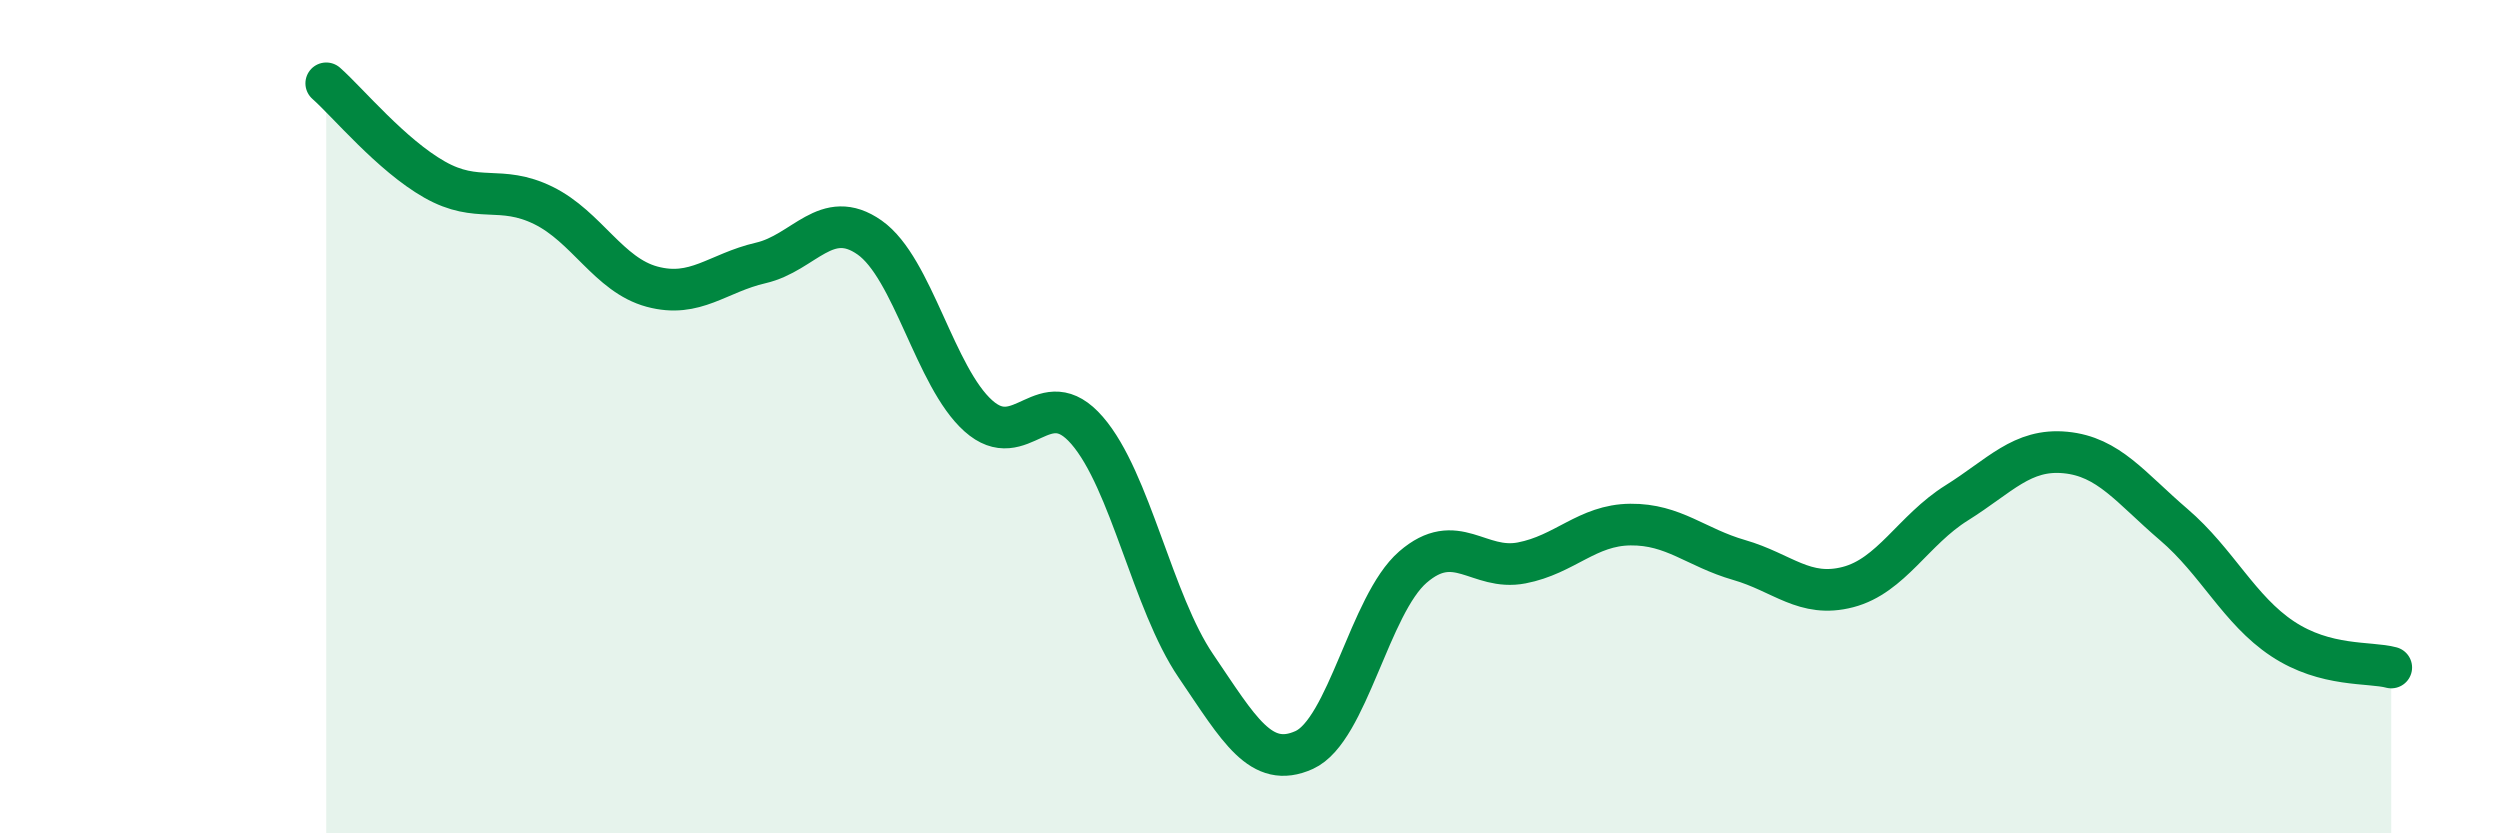 
    <svg width="60" height="20" viewBox="0 0 60 20" xmlns="http://www.w3.org/2000/svg">
      <path
        d="M 7.83,2 C 8.35,2.46 9.39,3.72 10.43,4.31 C 11.47,4.9 12,4.42 13.04,4.93 C 14.08,5.44 14.61,6.6 15.65,6.88 C 16.69,7.16 17.22,6.55 18.26,6.31 C 19.3,6.07 19.83,4.97 20.87,5.7 C 21.91,6.43 22.44,9.05 23.48,9.98 C 24.52,10.91 25.05,9.13 26.09,10.33 C 27.13,11.53 27.66,14.45 28.7,15.98 C 29.74,17.51 30.26,18.47 31.3,18 C 32.34,17.53 32.87,14.51 33.91,13.61 C 34.95,12.71 35.48,13.71 36.52,13.51 C 37.56,13.31 38.09,12.6 39.13,12.59 C 40.17,12.58 40.7,13.14 41.74,13.44 C 42.78,13.74 43.31,14.36 44.35,14.09 C 45.39,13.82 45.92,12.72 46.96,12.07 C 48,11.42 48.53,10.76 49.57,10.86 C 50.61,10.96 51.13,11.7 52.17,12.59 C 53.21,13.48 53.74,14.64 54.78,15.33 C 55.82,16.02 56.87,15.88 57.39,16.02L57.39 20L7.83 20Z"
        fill="#008740"
        opacity="0.1"
        stroke-linecap="round"
        stroke-linejoin="round"
      />
      <path
        d="M 7.83,2 C 8.35,2.46 9.39,3.72 10.43,4.31 C 11.47,4.9 12,4.42 13.04,4.93 C 14.08,5.44 14.61,6.6 15.65,6.88 C 16.69,7.16 17.22,6.55 18.26,6.31 C 19.3,6.07 19.83,4.97 20.87,5.7 C 21.91,6.43 22.44,9.05 23.48,9.98 C 24.52,10.91 25.05,9.13 26.09,10.33 C 27.13,11.53 27.66,14.45 28.7,15.98 C 29.74,17.51 30.26,18.47 31.3,18 C 32.34,17.53 32.87,14.51 33.91,13.61 C 34.95,12.71 35.48,13.71 36.52,13.51 C 37.56,13.31 38.09,12.6 39.13,12.59 C 40.17,12.58 40.7,13.14 41.74,13.44 C 42.78,13.74 43.31,14.36 44.35,14.09 C 45.39,13.82 45.92,12.72 46.96,12.07 C 48,11.42 48.53,10.76 49.57,10.86 C 50.61,10.96 51.13,11.7 52.17,12.59 C 53.21,13.48 53.74,14.64 54.78,15.33 C 55.82,16.02 56.87,15.88 57.39,16.02"
        stroke="#008740"
        stroke-width="1"
        fill="none"
        stroke-linecap="round"
        stroke-linejoin="round"
      />
    </svg>
  
